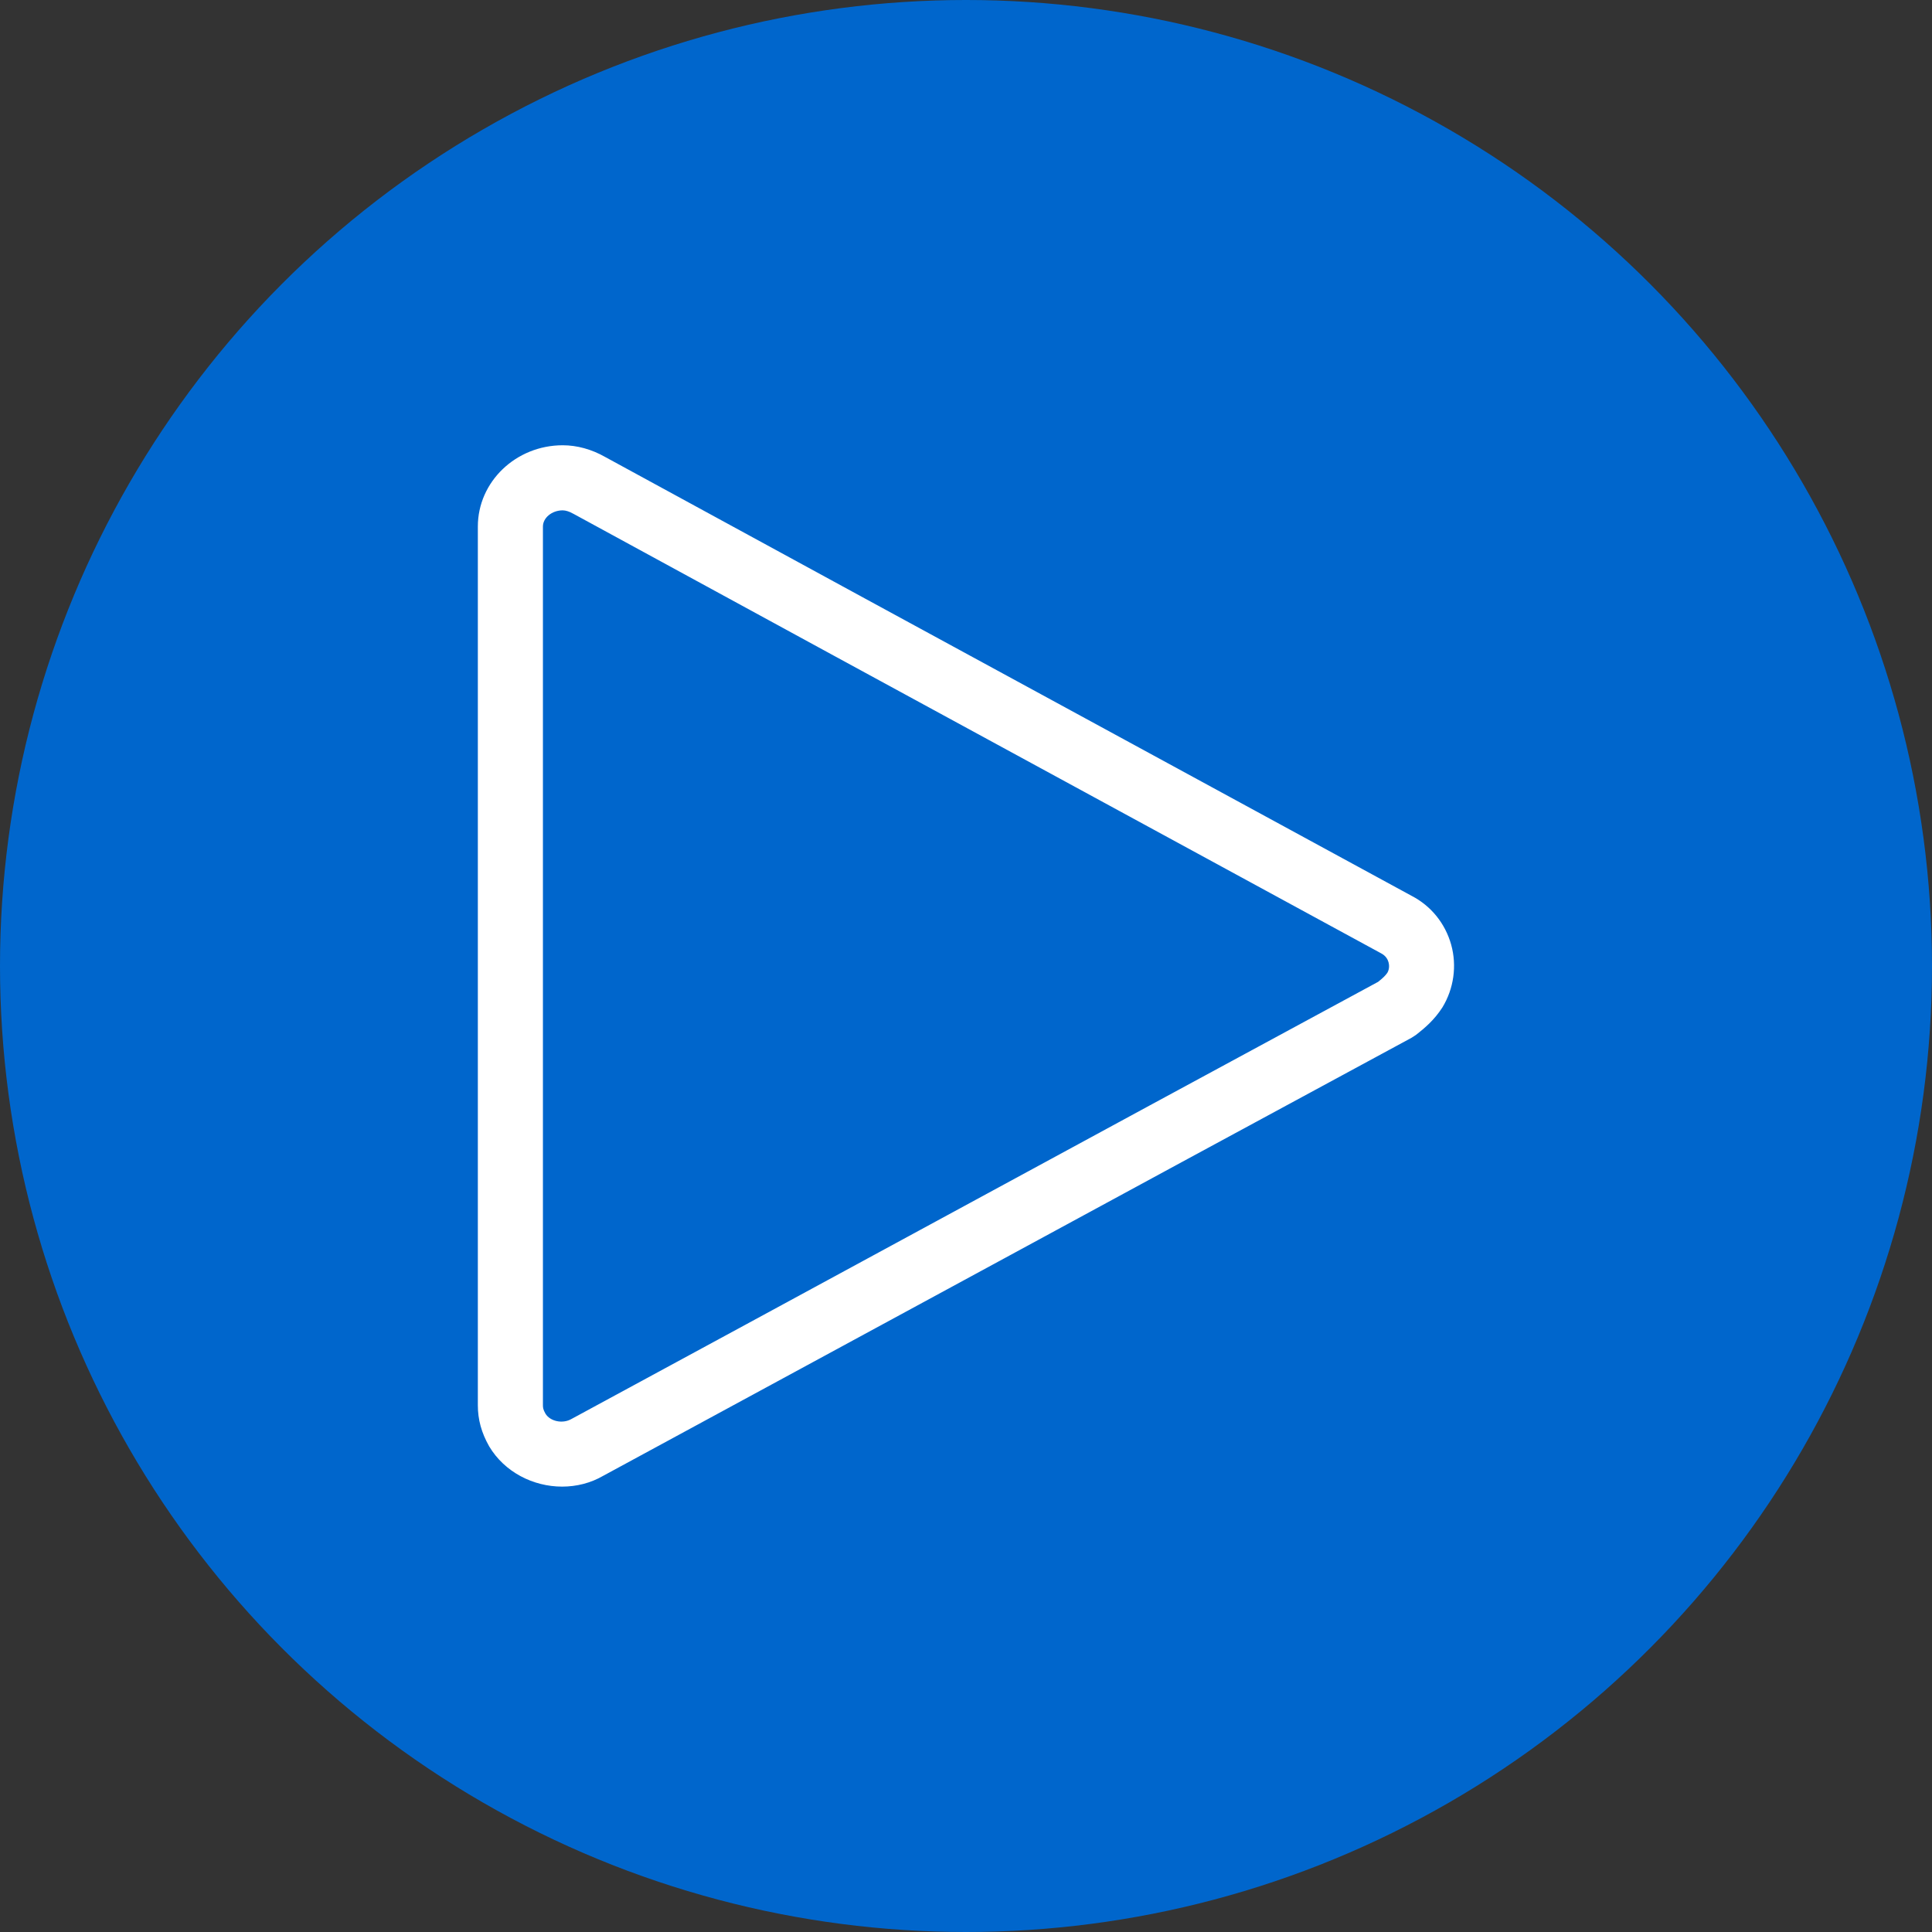 <?xml version="1.0" encoding="utf-8"?>
<svg xmlns="http://www.w3.org/2000/svg" height="256" width="256" viewBox="0 0 256 256">
  <rect x="0" y="0" width="256" height="256" fill="#333333" stroke="none"/>
  <g>
    <ellipse cy="128" cx="128" ry="128" rx="128" fill="#0066CC" />
    <path id="path1" transform="rotate(0,128,128) translate(63.317,59) scale(4.312,4.312)  " fill="#FFFFFF" d="M2.608,2C2.278,2,2,2.228,2,2.497L2,29.502C2,29.566 2.005,29.631 2.077,29.757 2.219,29.994 2.605,30.081 2.88,29.92 6.466,27.979 10.03,26.046 13.595,24.111 18.283,21.568 22.974,19.022 27.666,16.488 27.805,16.377 27.89,16.298 27.948,16.211 28.021,16.089 28.003,15.952 27.984,15.884 27.961,15.802 27.903,15.688 27.756,15.612L18.923,10.808C13.594,7.91,8.272,5.017,2.943,2.109L2.922,2.099C2.816,2.037,2.698,2,2.608,2z M2.608,0C3.047,0 3.498,0.124 3.909,0.358 9.235,3.264 14.553,6.155 19.879,9.051L28.696,13.847C29.289,14.154 29.726,14.69 29.91,15.347 30.09,15.995 29.992,16.699 29.638,17.278 29.383,17.67 29.101,17.905 28.834,18.115L28.693,18.207C23.977,20.754 19.261,23.312 14.548,25.869 10.983,27.804 7.419,29.737 3.858,31.665 3.467,31.893 3.028,32 2.59,32 1.703,32 0.821,31.556 0.348,30.763 0.11,30.344 2.3663961E-07,29.937 0,29.502L0,2.497C2.3663961E-07,1.12,1.17,0,2.608,0z" />
  </g>
</svg>